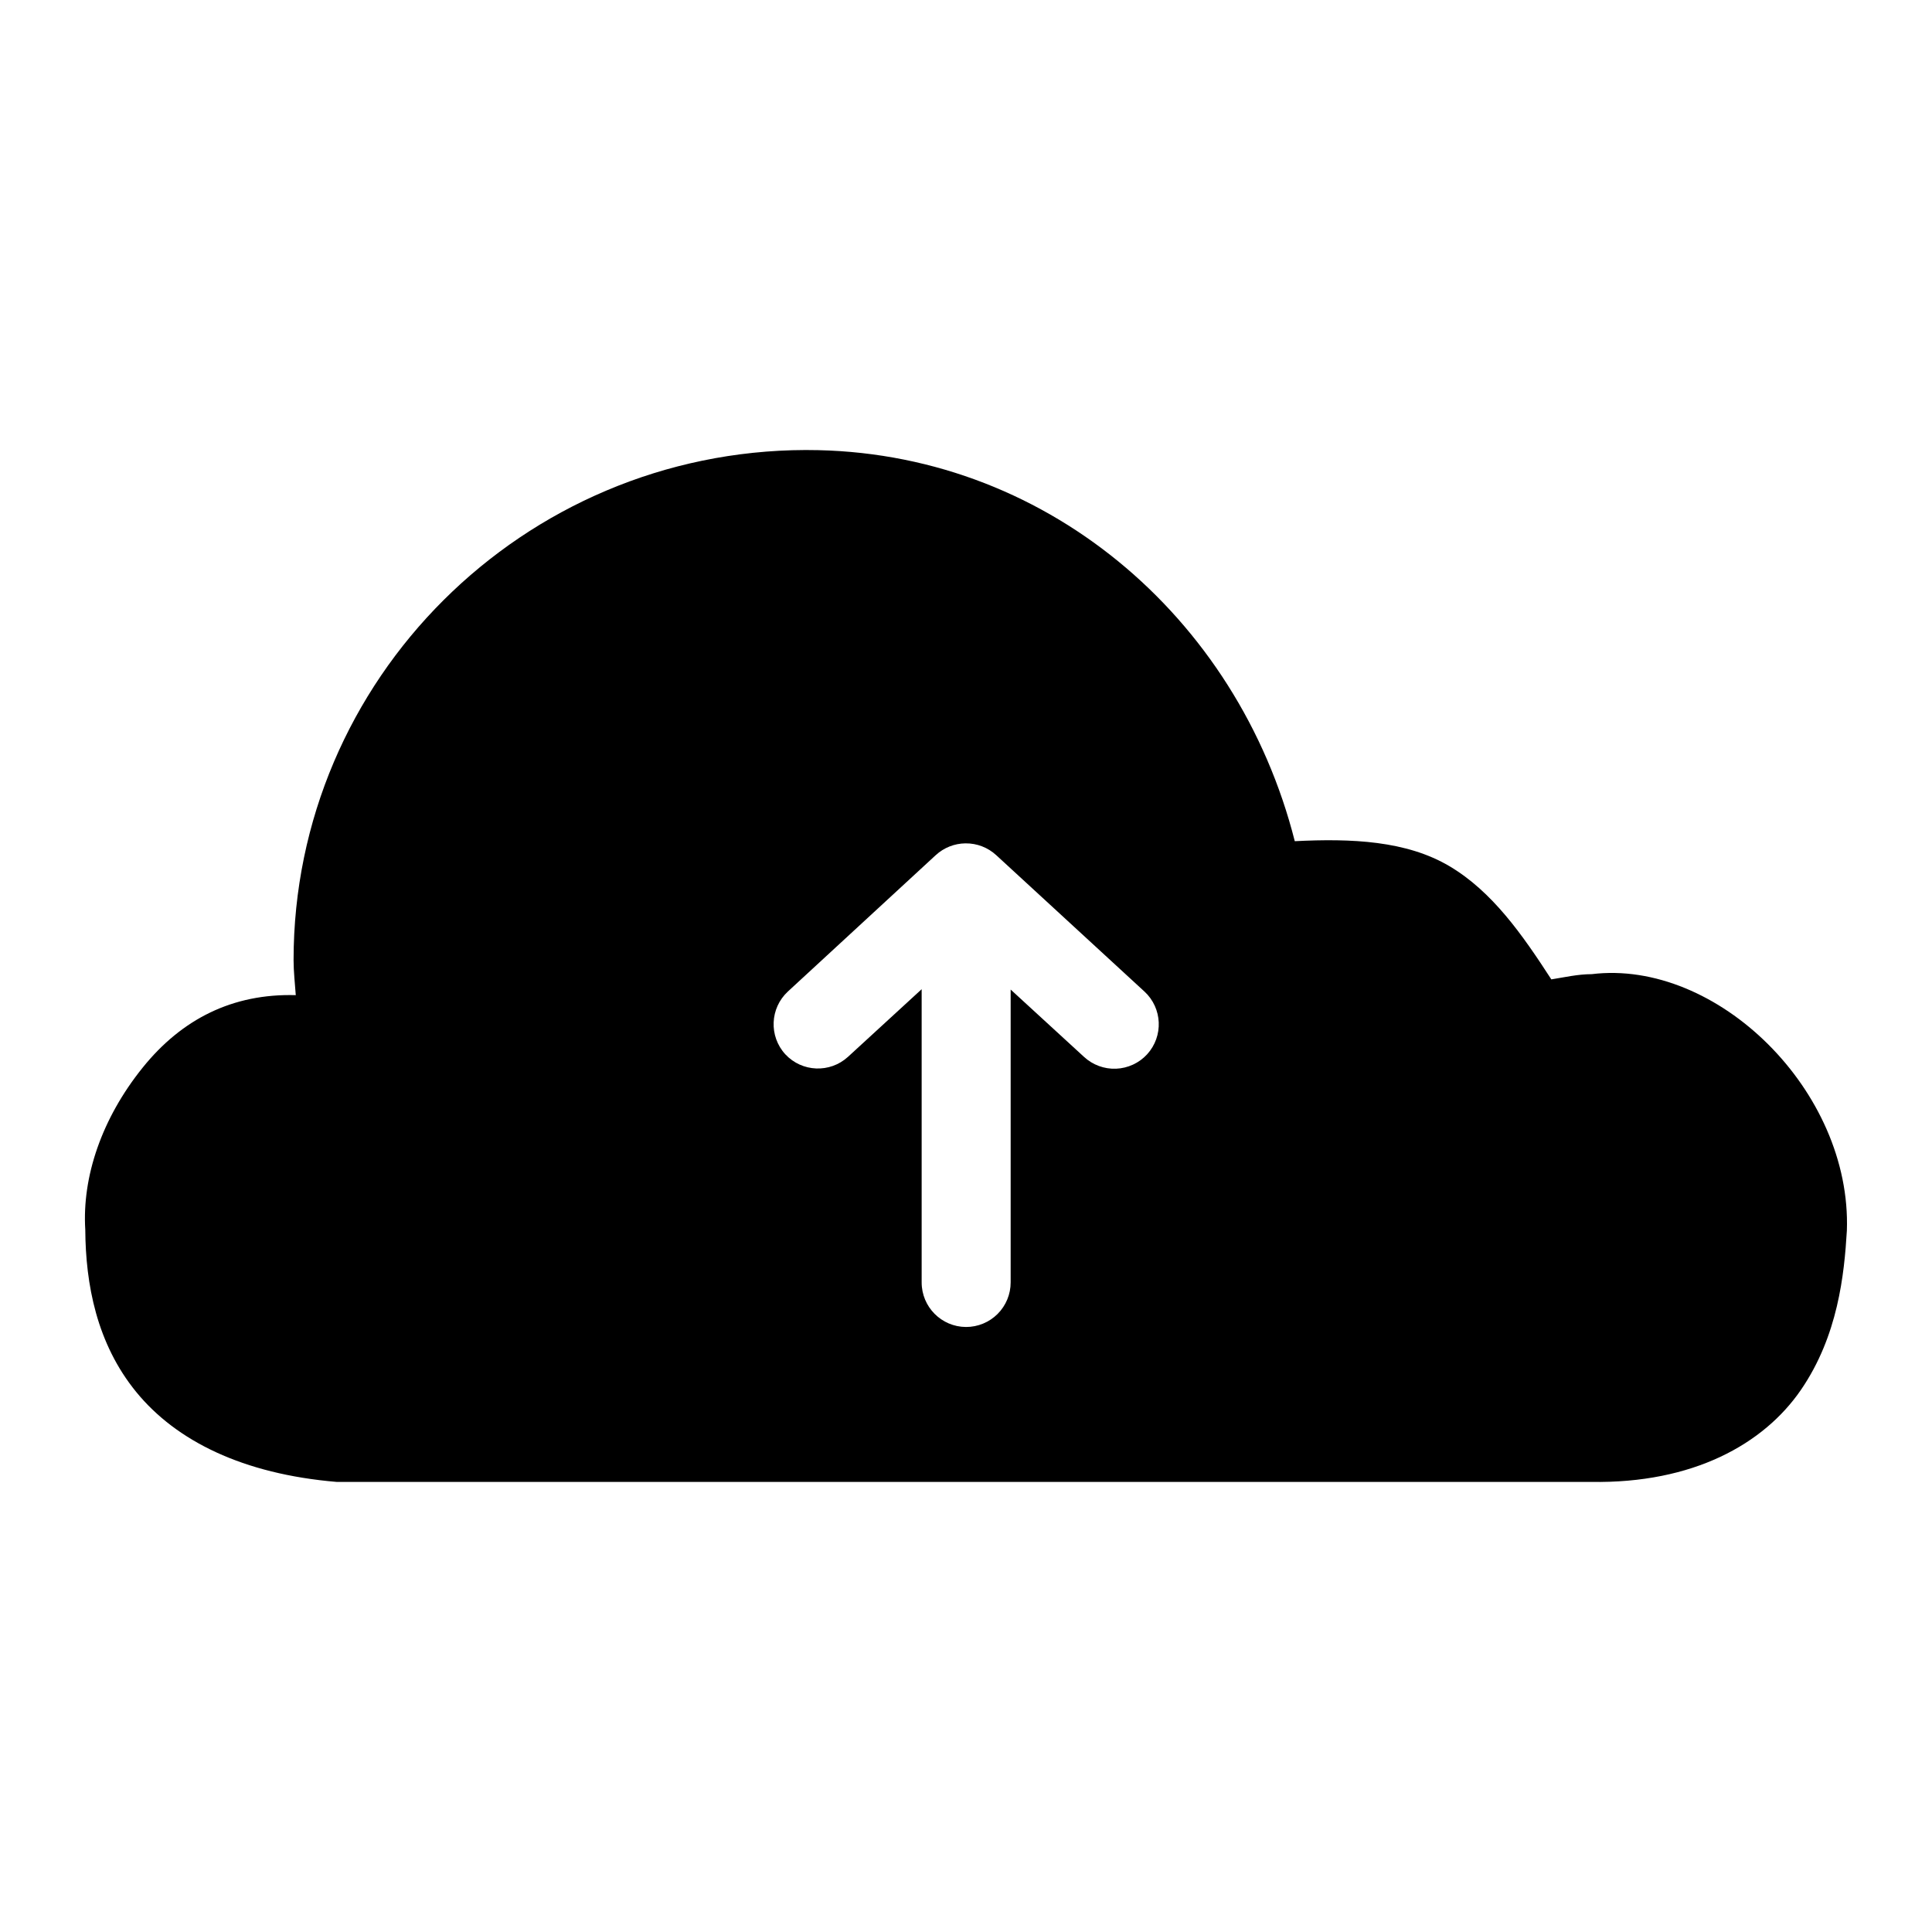 <?xml version="1.0" encoding="UTF-8"?>
<!-- Uploaded to: ICON Repo, www.svgrepo.com, Generator: ICON Repo Mixer Tools -->
<svg fill="#000000" width="800px" height="800px" version="1.1" viewBox="144 144 512 512" xmlns="http://www.w3.org/2000/svg">
 <path d="m357.44 263.26c-74.809 0.227-135.63 60.738-135.64 135.18 0.004 3.09 0.367 6.203 0.582 9.285-16.719-0.465-30.188 6.316-40.559 19.188-10.887 13.512-16.09 28.969-15.223 42.988 0.094 14.41 2.996 30.121 13.5 42.988 10.617 13 28.312 21.742 53.105 23.832h251.96 80.41c27.125 0.477 45.855-10.055 55.688-24.383 9.832-14.328 11.48-30.578 12.176-42.188 1.32-37.074-34.461-72.035-67.621-67.988-3.606 0-7.148 0.816-10.699 1.383-7.715-11.91-15.664-23.273-26.969-29.98-11.406-6.769-25.957-7.406-41.02-6.641-15.105-59.613-66.629-103.65-129.24-103.66h-0.34-0.125zm42.434 104.24c3.016-0.035 5.934 1.09 8.148 3.137l39.27 36.133v-0.004c4.769 4.41 5.086 11.84 0.707 16.637-2.125 2.316-5.086 3.688-8.227 3.816-3.137 0.125-6.199-1.004-8.504-3.141l-19.434-17.836v77.586c0.008 3.141-1.234 6.156-3.457 8.379-2.223 2.223-5.238 3.469-8.383 3.457-6.508-0.031-11.762-5.328-11.746-11.836v-77.676l-19.527 17.926c-4.781 4.367-12.191 4.066-16.602-0.676-4.391-4.785-4.086-12.219 0.676-16.637l39.176-36.133v0.004c2.152-1.992 4.969-3.109 7.902-3.137z"/>
</svg>